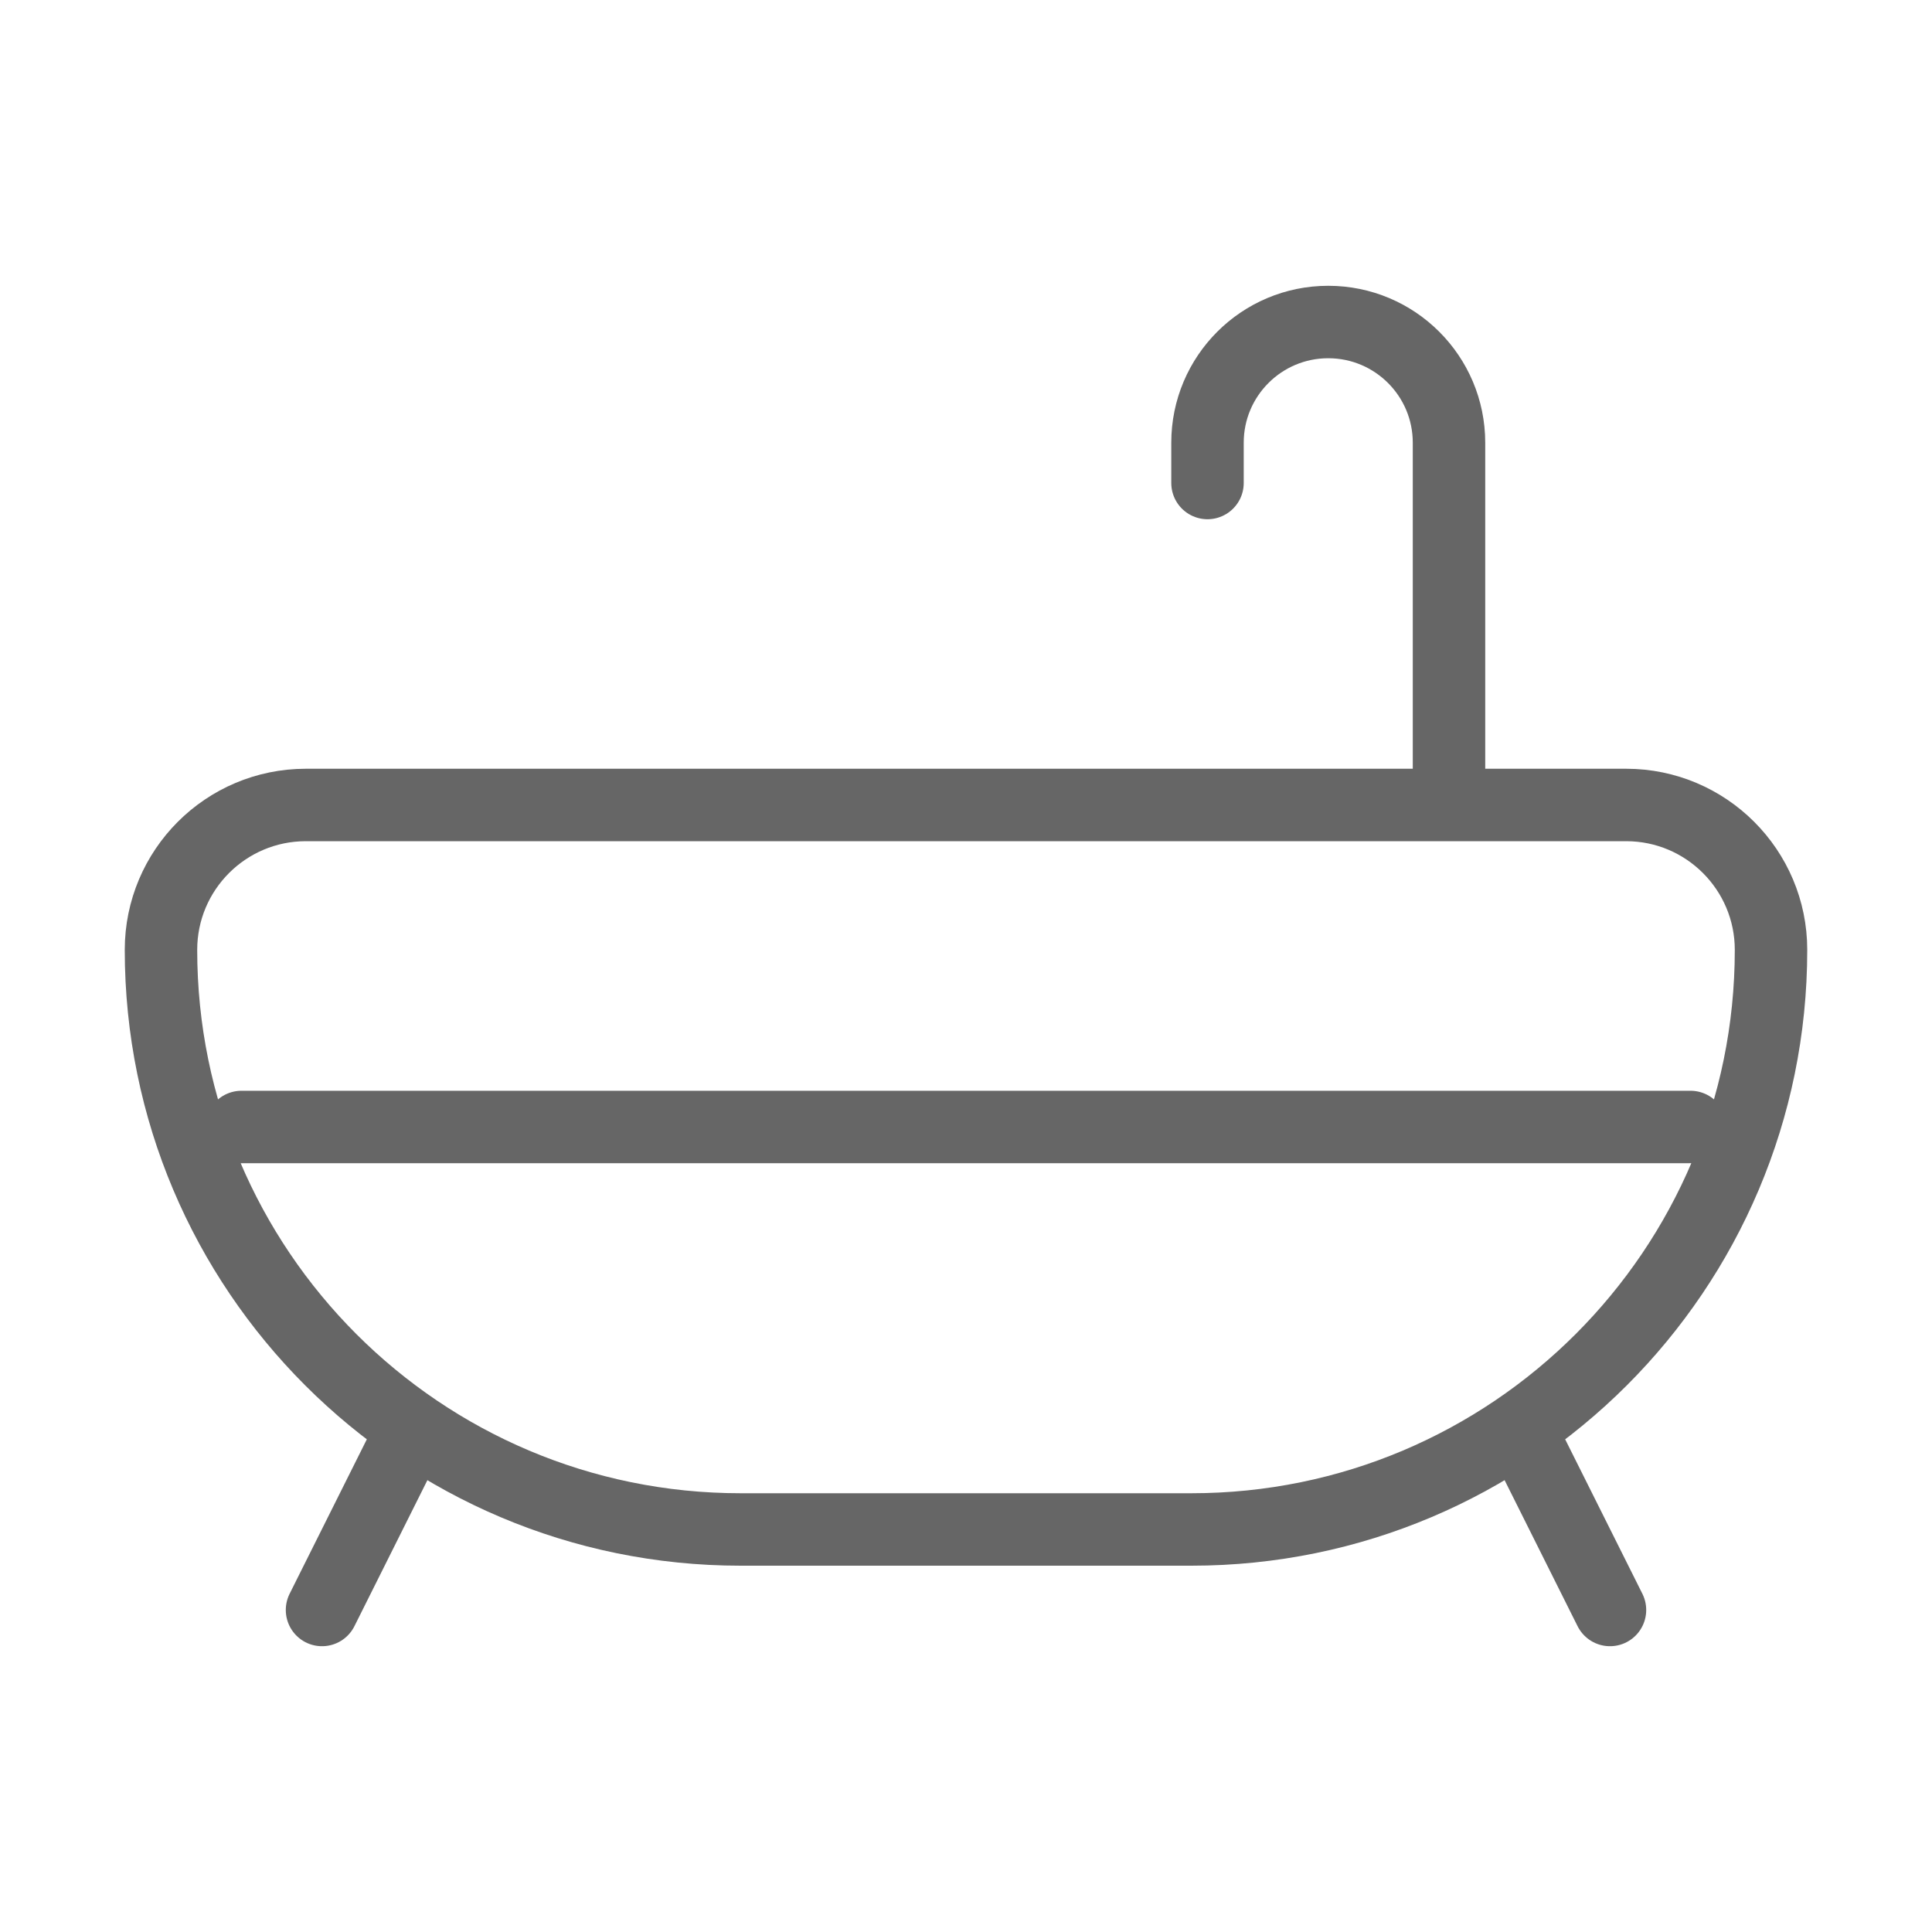 <svg width="40" height="40" viewBox="0 0 40 40" fill="none" xmlns="http://www.w3.org/2000/svg">
<path d="M5 23.333H35M30 16.666V9.166C30 7.786 28.881 6.667 27.5 6.667C26.119 6.667 25 7.786 25 9.166V10M8.333 30L6.667 33.333M31.667 30L33.333 33.333M15.333 31.666H24.667C31.294 31.666 36.667 26.294 36.667 19.666C36.667 18.01 35.323 16.666 33.667 16.666H6.333C4.676 16.666 3.333 18.01 3.333 19.666C3.333 26.294 8.706 31.666 15.333 31.666Z" stroke="black" stroke-opacity="0.6" stroke-width="1.5" stroke-linecap="round"/>
</svg>
